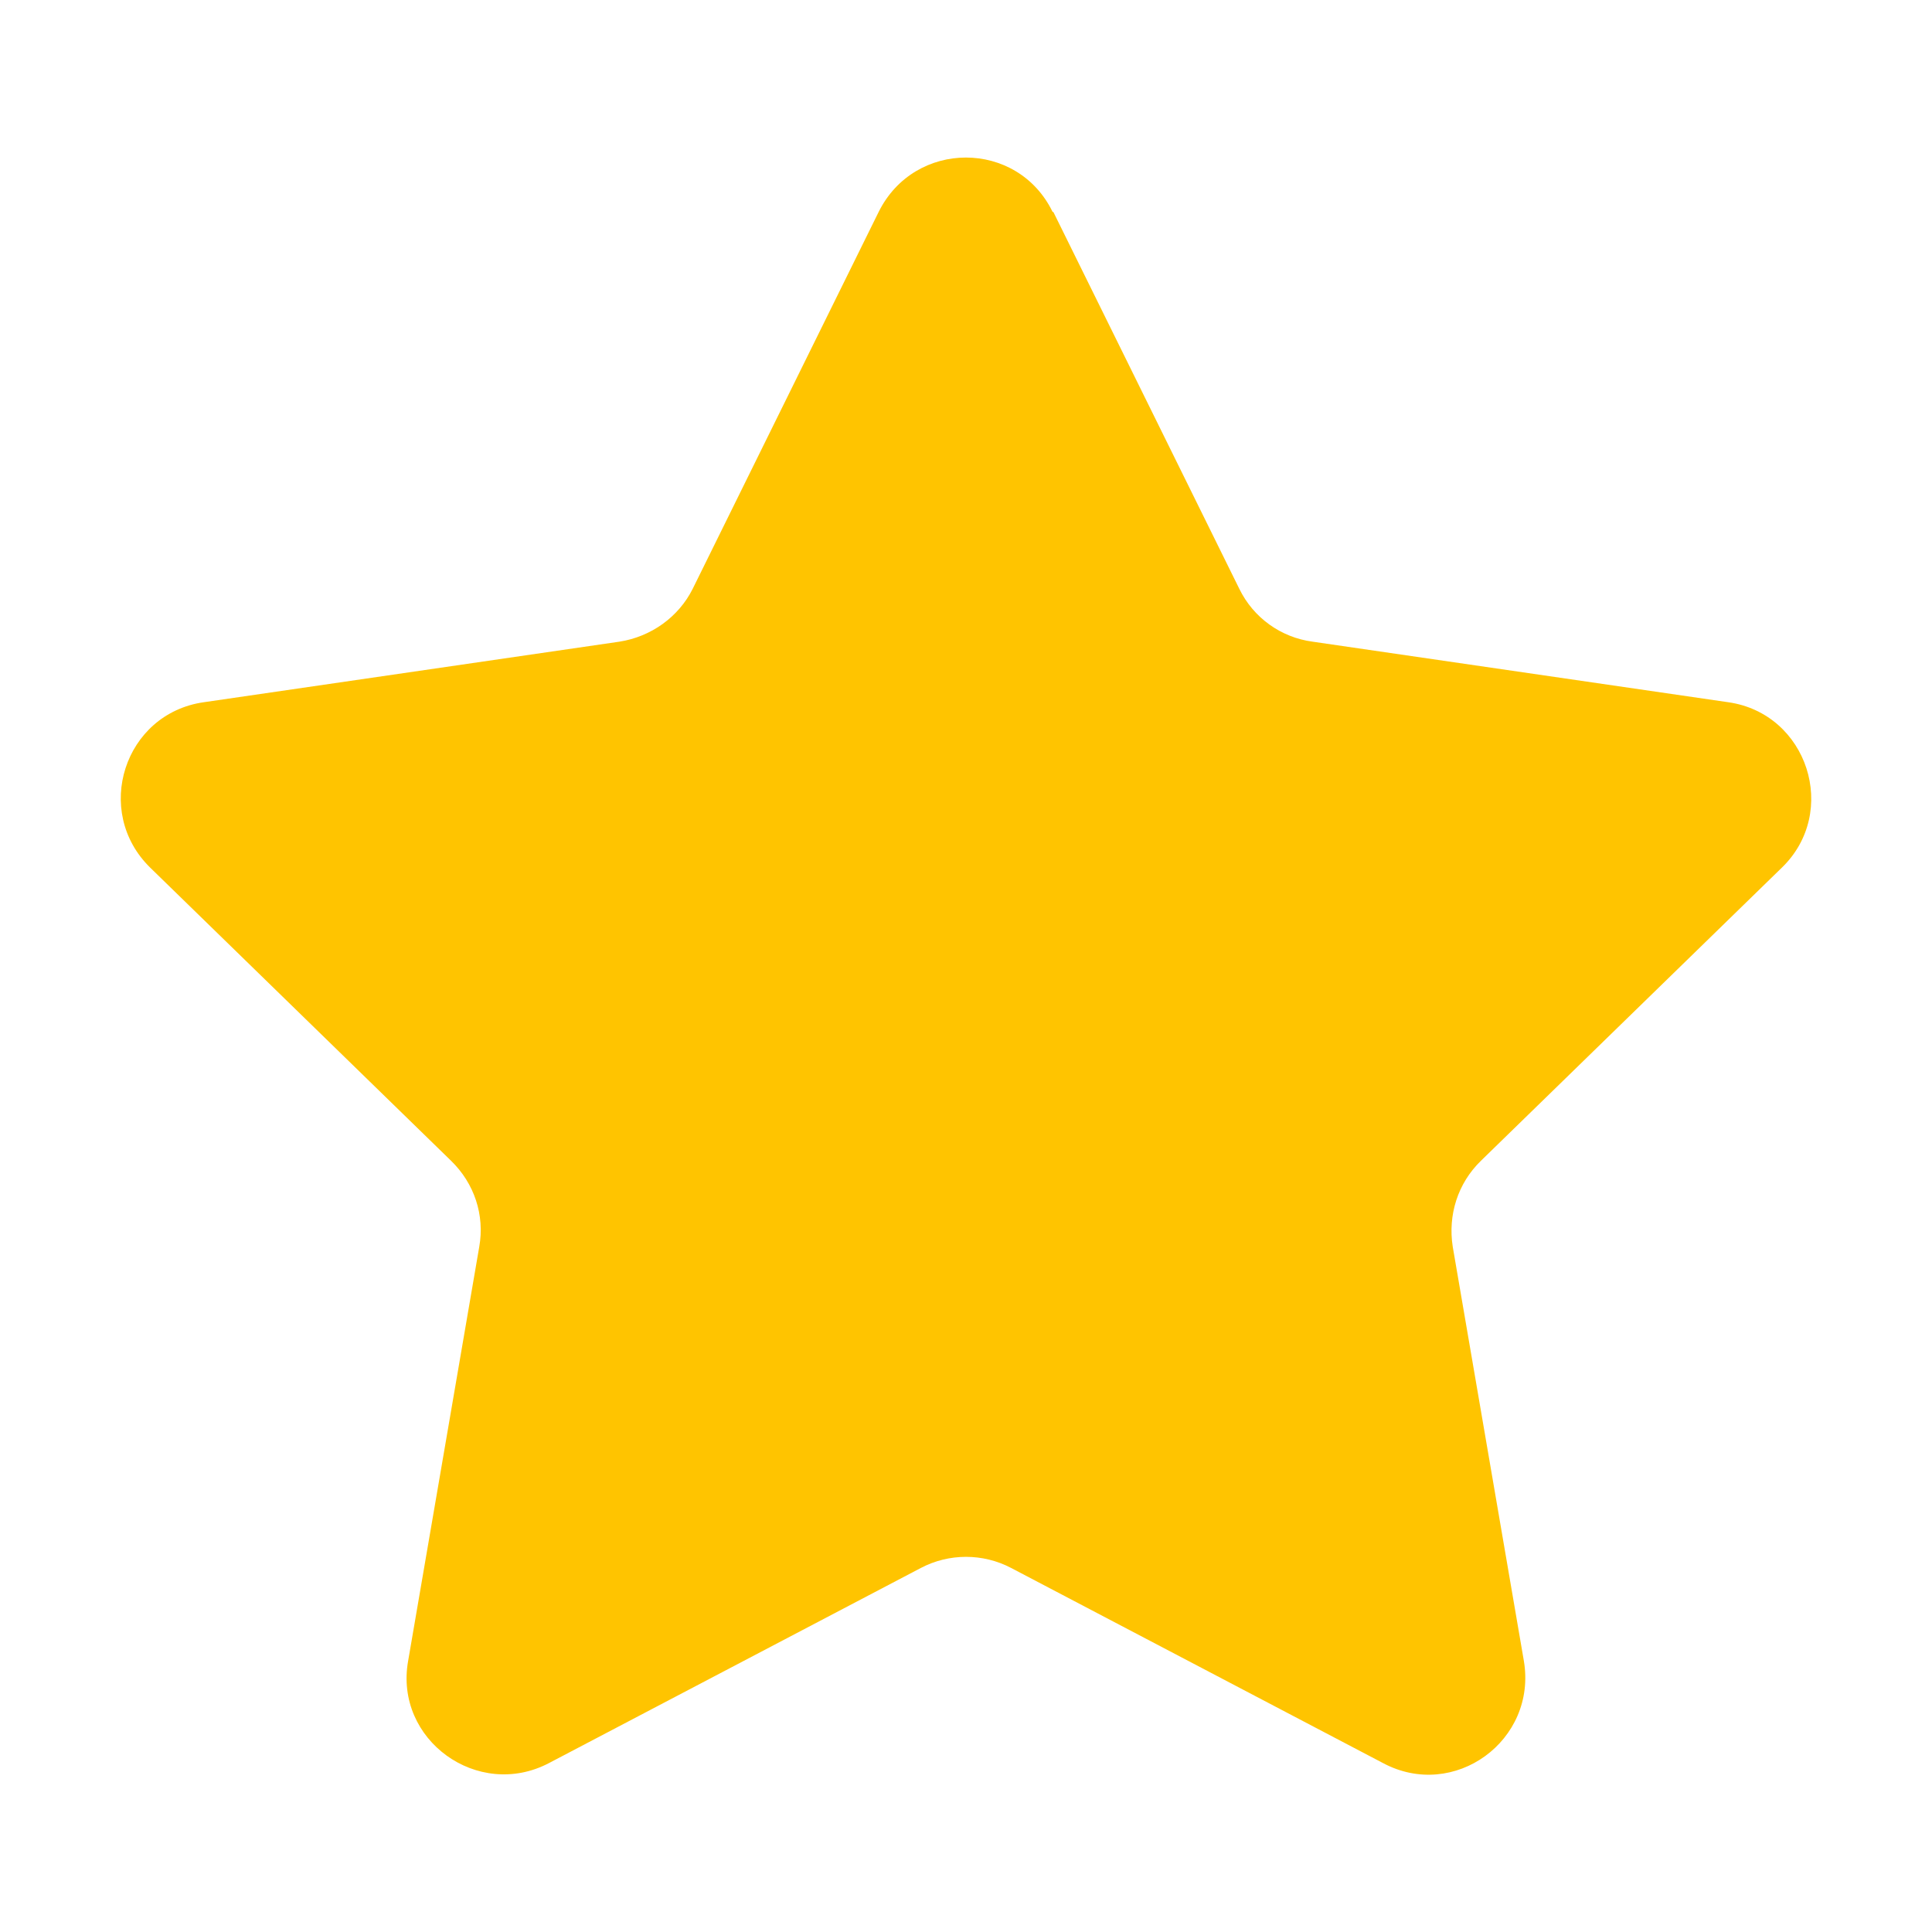 <svg width="32" height="32" viewBox="0 0 32 32" fill="none" xmlns="http://www.w3.org/2000/svg">
<path d="M17.447 3.511L20.527 9.753C20.76 10.231 21.215 10.558 21.74 10.628L28.624 11.631C29.942 11.818 30.467 13.451 29.511 14.373L24.529 19.226C24.144 19.6 23.98 20.125 24.062 20.65L25.24 27.51C25.462 28.828 24.085 29.832 22.907 29.202L16.747 25.97C16.28 25.725 15.72 25.725 15.253 25.97L9.093 29.202C7.915 29.82 6.526 28.817 6.76 27.51L7.938 20.65C8.031 20.125 7.856 19.6 7.471 19.226L2.49 14.373C1.533 13.439 2.058 11.818 3.376 11.631L10.26 10.628C10.785 10.546 11.24 10.219 11.473 9.753L14.553 3.511C15.148 2.309 16.852 2.309 17.435 3.511H17.447Z" fill="#FFC400"/>
</svg>
